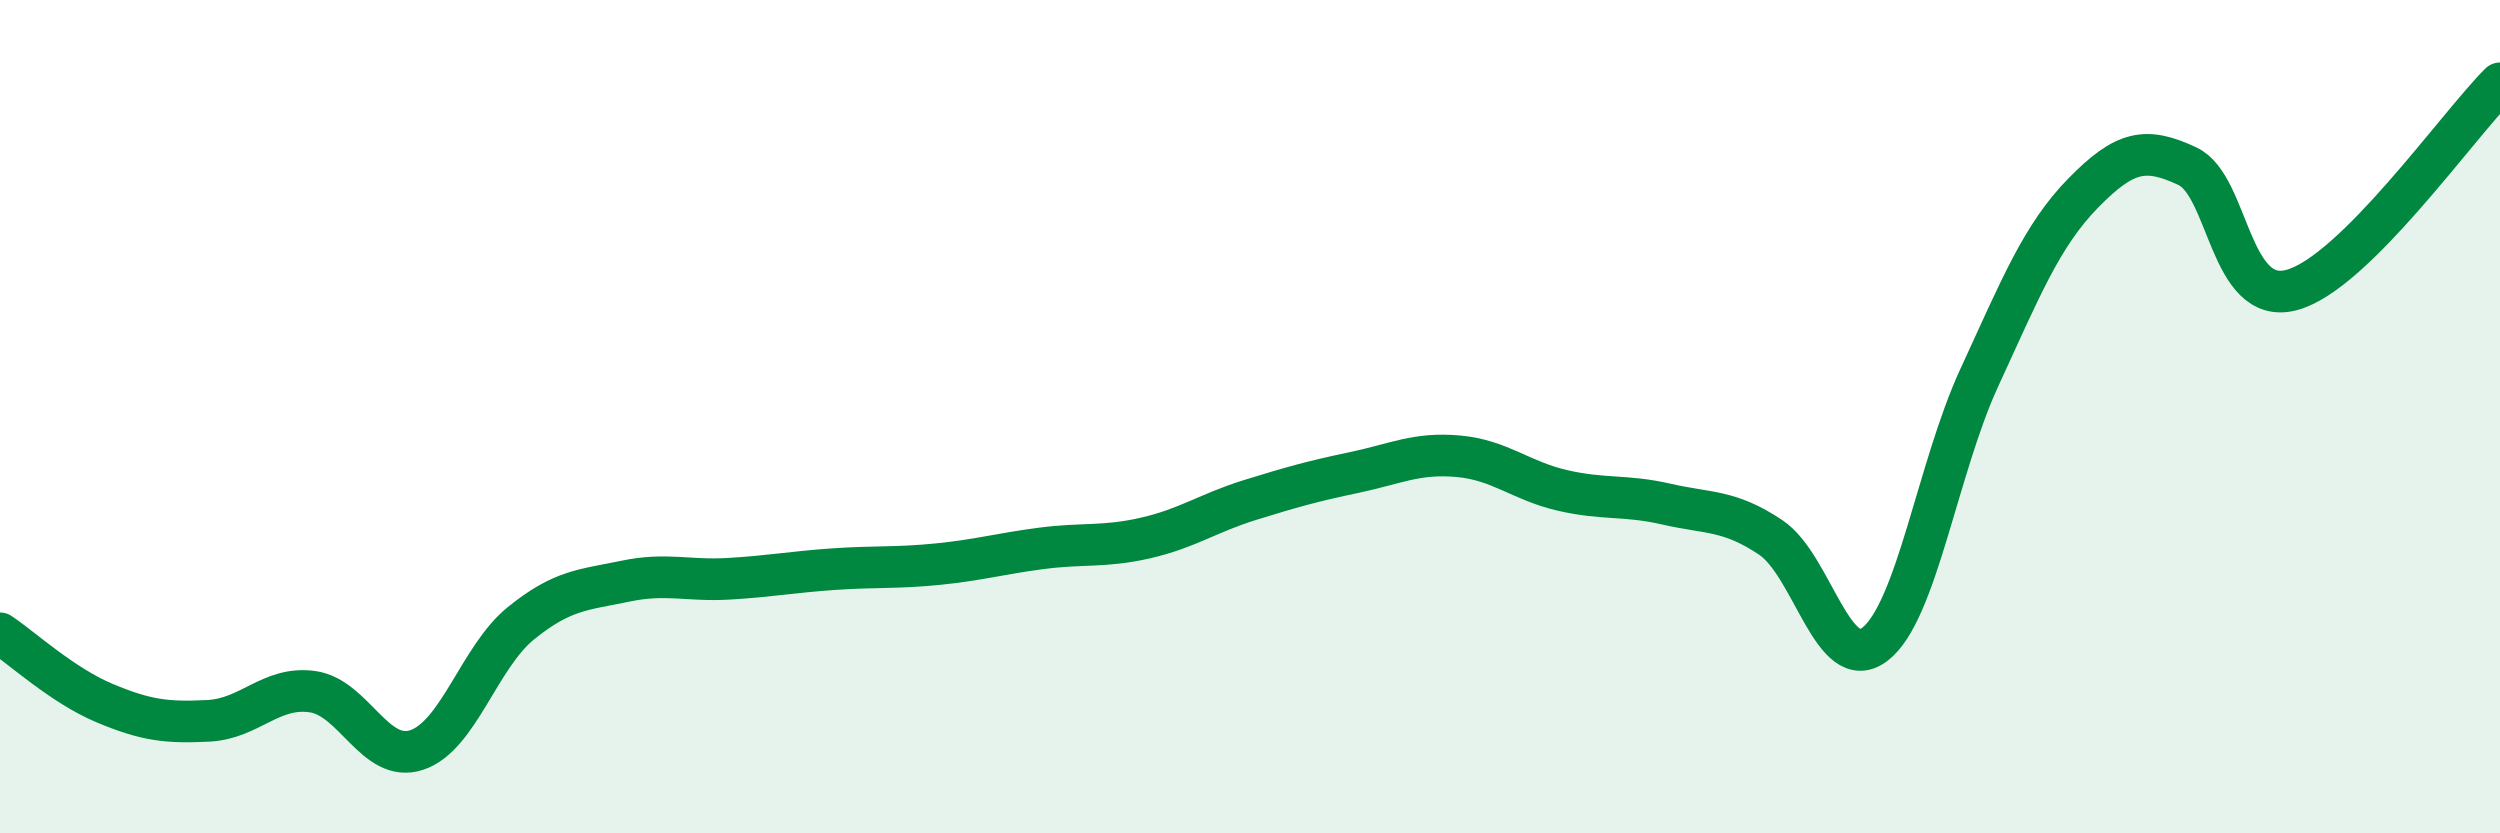 
    <svg width="60" height="20" viewBox="0 0 60 20" xmlns="http://www.w3.org/2000/svg">
      <path
        d="M 0,15.2 C 0.5,15.53 1.5,16.45 2.5,16.87 C 3.5,17.29 4,17.35 5,17.3 C 6,17.25 6.5,16.46 7.5,16.6 C 8.5,16.74 9,18.33 10,18 C 11,17.67 11.5,15.77 12.5,14.96 C 13.5,14.15 14,14.16 15,13.95 C 16,13.74 16.5,13.95 17.5,13.89 C 18.5,13.83 19,13.73 20,13.66 C 21,13.59 21.5,13.64 22.5,13.54 C 23.5,13.44 24,13.29 25,13.16 C 26,13.03 26.5,13.14 27.5,12.91 C 28.5,12.68 29,12.31 30,12 C 31,11.69 31.5,11.55 32.5,11.34 C 33.5,11.13 34,10.86 35,10.95 C 36,11.04 36.5,11.54 37.5,11.77 C 38.5,12 39,11.87 40,12.1 C 41,12.33 41.5,12.23 42.5,12.9 C 43.5,13.57 44,16.23 45,15.46 C 46,14.69 46.5,11.24 47.5,9.07 C 48.5,6.9 49,5.65 50,4.63 C 51,3.61 51.5,3.52 52.5,3.99 C 53.5,4.46 53.5,7.36 55,6.96 C 56.5,6.56 59,2.99 60,2L60 20L0 20Z"
        fill="#008740"
        opacity="0.1"
        stroke-linecap="round"
        stroke-linejoin="round"
      />
      <path
        d="M 0,15.2 C 0.5,15.53 1.5,16.45 2.5,16.87 C 3.5,17.29 4,17.35 5,17.3 C 6,17.25 6.5,16.46 7.5,16.6 C 8.5,16.74 9,18.33 10,18 C 11,17.67 11.5,15.77 12.5,14.96 C 13.5,14.15 14,14.16 15,13.95 C 16,13.74 16.5,13.95 17.5,13.89 C 18.5,13.83 19,13.73 20,13.66 C 21,13.59 21.5,13.64 22.5,13.54 C 23.5,13.44 24,13.29 25,13.16 C 26,13.03 26.5,13.14 27.5,12.91 C 28.5,12.68 29,12.31 30,12 C 31,11.69 31.5,11.55 32.5,11.34 C 33.5,11.13 34,10.86 35,10.95 C 36,11.04 36.5,11.54 37.5,11.77 C 38.5,12 39,11.87 40,12.1 C 41,12.33 41.5,12.23 42.5,12.9 C 43.5,13.57 44,16.23 45,15.46 C 46,14.69 46.5,11.24 47.5,9.07 C 48.5,6.9 49,5.65 50,4.63 C 51,3.61 51.5,3.52 52.5,3.99 C 53.5,4.46 53.5,7.36 55,6.96 C 56.5,6.56 59,2.99 60,2"
        stroke="#008740"
        stroke-width="1"
        fill="none"
        stroke-linecap="round"
        stroke-linejoin="round"
      />
    </svg>
  